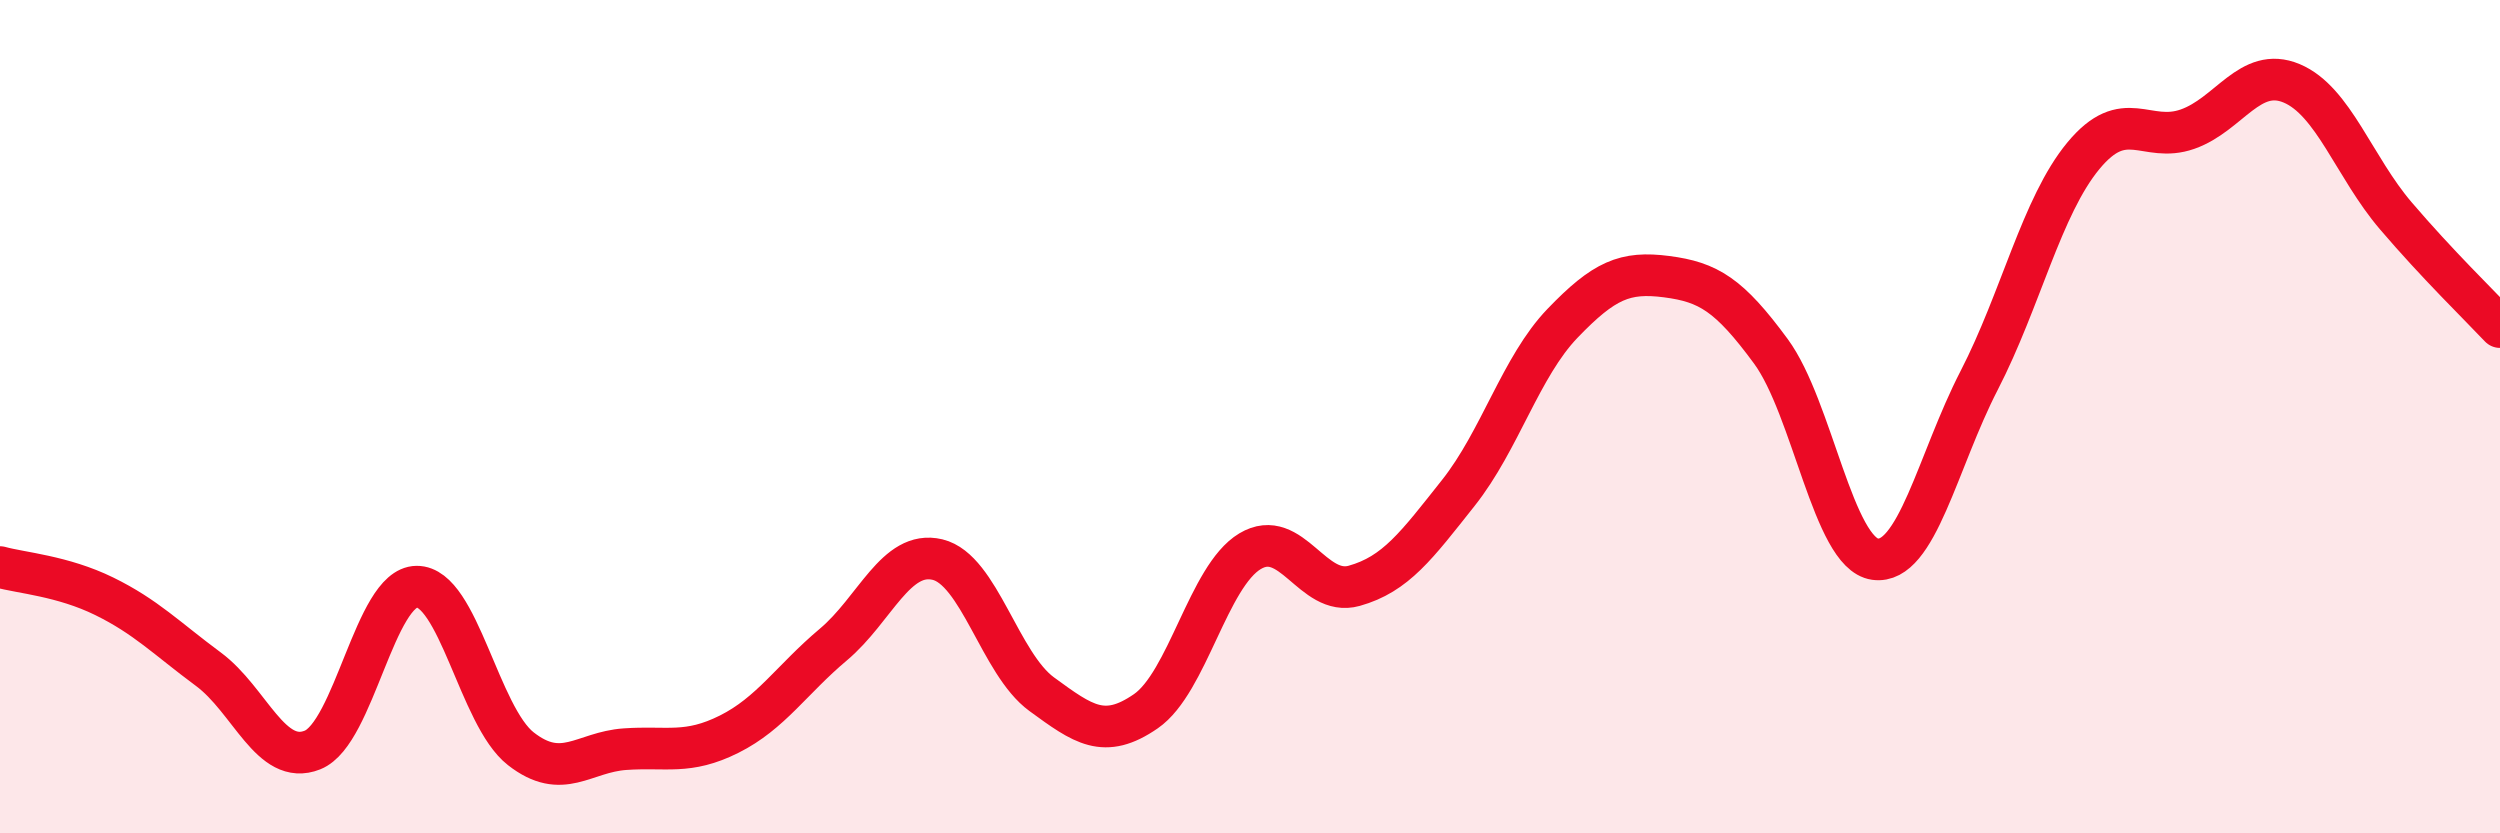 
    <svg width="60" height="20" viewBox="0 0 60 20" xmlns="http://www.w3.org/2000/svg">
      <path
        d="M 0,13.61 C 0.5,13.75 1.5,13.82 2.5,14.31 C 3.5,14.8 4,15.32 5,16.06 C 6,16.8 6.5,18.4 7.5,18 C 8.5,17.6 9,14.09 10,14.08 C 11,14.07 11.5,17.19 12.5,17.97 C 13.5,18.75 14,18.05 15,17.98 C 16,17.91 16.5,18.12 17.5,17.62 C 18.5,17.12 19,16.31 20,15.47 C 21,14.63 21.5,13.19 22.5,13.43 C 23.5,13.67 24,15.93 25,16.66 C 26,17.39 26.5,17.76 27.5,17.07 C 28.5,16.38 29,13.83 30,13.23 C 31,12.63 31.5,14.34 32.5,14.06 C 33.5,13.78 34,13.09 35,11.83 C 36,10.57 36.5,8.8 37.5,7.76 C 38.5,6.72 39,6.51 40,6.64 C 41,6.77 41.5,7.07 42.5,8.43 C 43.5,9.79 44,13.28 45,13.42 C 46,13.56 46.5,11.07 47.5,9.13 C 48.5,7.19 49,4.95 50,3.74 C 51,2.53 51.5,3.45 52.5,3.1 C 53.5,2.75 54,1.58 55,2 C 56,2.42 56.5,4.01 57.5,5.18 C 58.5,6.35 59.5,7.32 60,7.85L60 20L0 20Z"
        fill="#EB0A25"
        opacity="0.1"
        stroke-linecap="round"
        stroke-linejoin="round"
      />
      <path
        d="M 0,13.61 C 0.5,13.75 1.5,13.82 2.5,14.31 C 3.5,14.8 4,15.32 5,16.06 C 6,16.8 6.5,18.4 7.5,18 C 8.5,17.6 9,14.09 10,14.08 C 11,14.07 11.5,17.19 12.5,17.97 C 13.5,18.75 14,18.05 15,17.98 C 16,17.91 16.5,18.12 17.5,17.62 C 18.5,17.12 19,16.31 20,15.47 C 21,14.63 21.5,13.19 22.5,13.43 C 23.5,13.67 24,15.93 25,16.66 C 26,17.39 26.5,17.76 27.5,17.07 C 28.5,16.38 29,13.83 30,13.23 C 31,12.63 31.5,14.34 32.5,14.06 C 33.5,13.78 34,13.09 35,11.83 C 36,10.57 36.5,8.8 37.5,7.76 C 38.5,6.72 39,6.51 40,6.64 C 41,6.77 41.5,7.07 42.5,8.43 C 43.5,9.79 44,13.28 45,13.42 C 46,13.56 46.5,11.07 47.5,9.13 C 48.5,7.19 49,4.95 50,3.74 C 51,2.53 51.5,3.45 52.5,3.1 C 53.5,2.75 54,1.58 55,2 C 56,2.42 56.5,4.01 57.5,5.18 C 58.5,6.35 59.5,7.32 60,7.85"
        stroke="#EB0A25"
        stroke-width="1"
        fill="none"
        stroke-linecap="round"
        stroke-linejoin="round"
      />
    </svg>
  